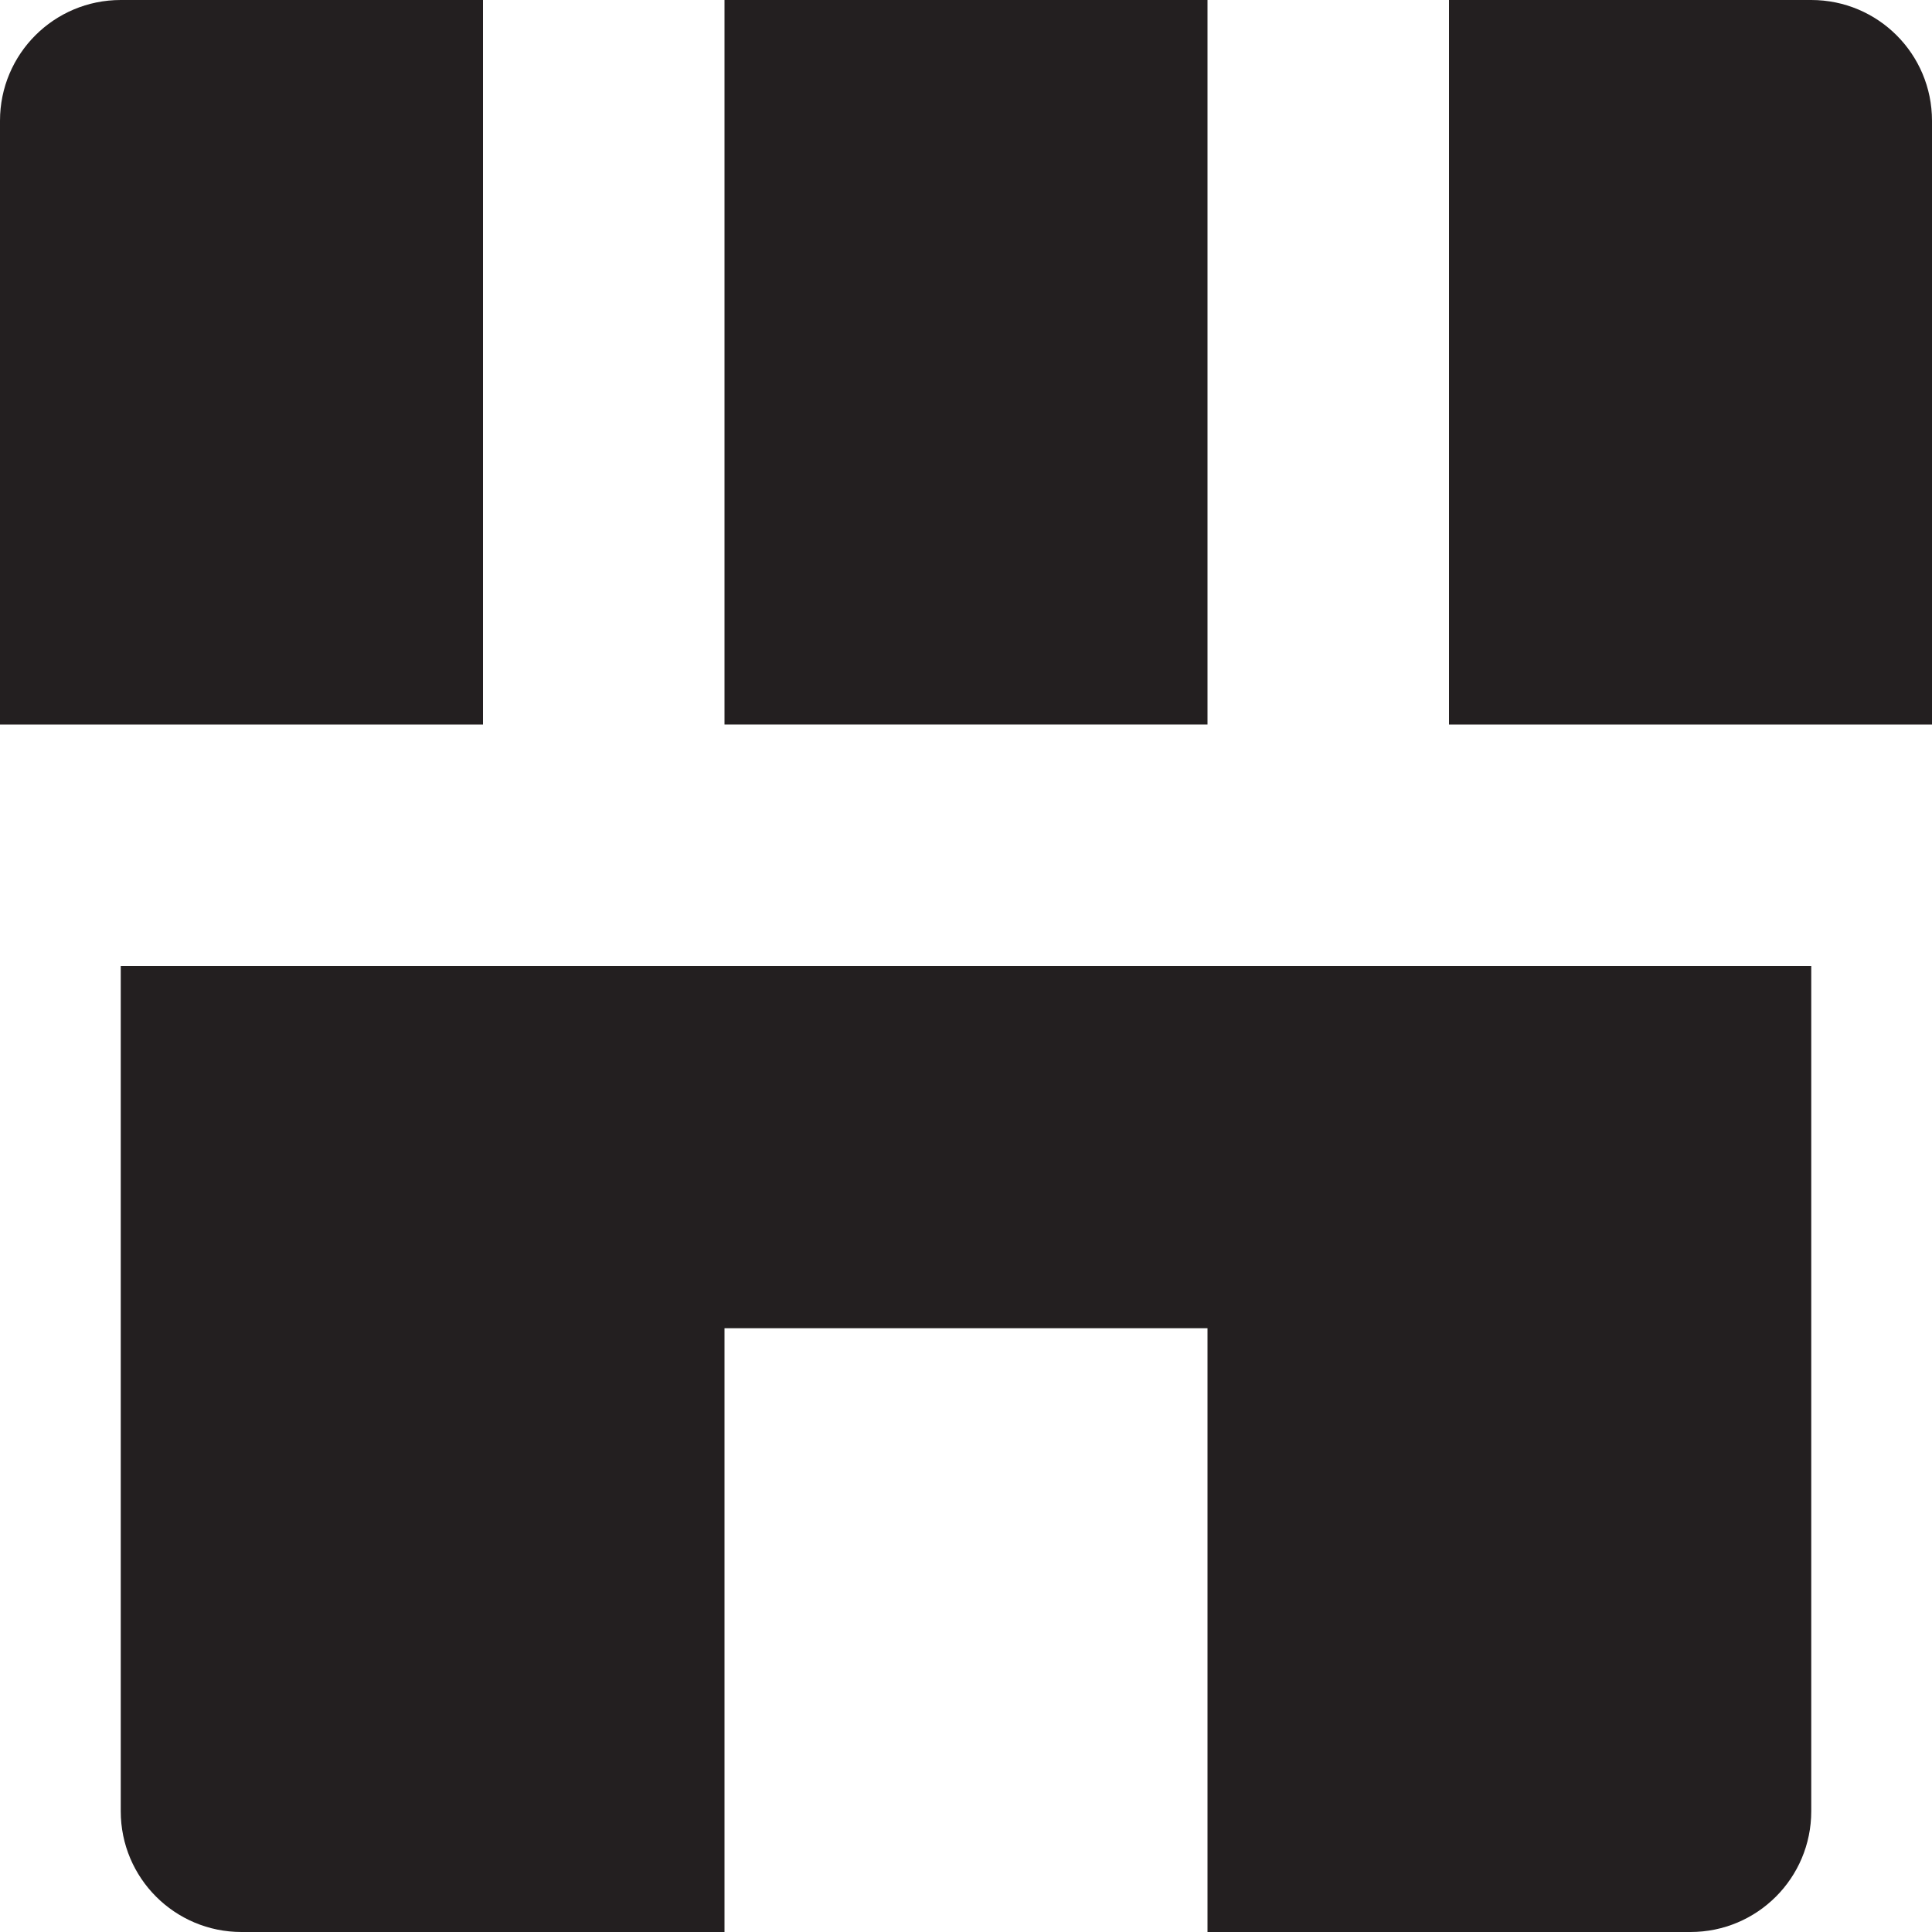 <?xml version="1.0" encoding="utf-8"?>

<!DOCTYPE svg PUBLIC "-//W3C//DTD SVG 1.0//EN" "http://www.w3.org/TR/2001/REC-SVG-20010904/DTD/svg10.dtd">
<!-- Скачано с сайта svg4.ru / Downloaded from svg4.ru -->
<svg version="1.0" id="Layer_1" xmlns="http://www.w3.org/2000/svg" xmlns:xlink="http://www.w3.org/1999/xlink" 
	 width="800px" height="800px" viewBox="0 0 64 64" enable-background="new 0 0 64 64" xml:space="preserve">
<g>
	<path fill="#231F20" d="M48,24h16V4c0-2.211-1.789-4-4-4H48V24z"/>
	<rect x="24" fill="#231F20" width="16" height="24"/>
	<path fill="#231F20" d="M16,24V0H4C1.789,0,0,1.789,0,4v20H16z"/>
	<path fill="#231F20" d="M4,32v28c0,2.211,1.789,4,4,4h16V44h16v20h16c2.211,0,4-1.789,4-4V32H4z"/>
</g>
</svg>